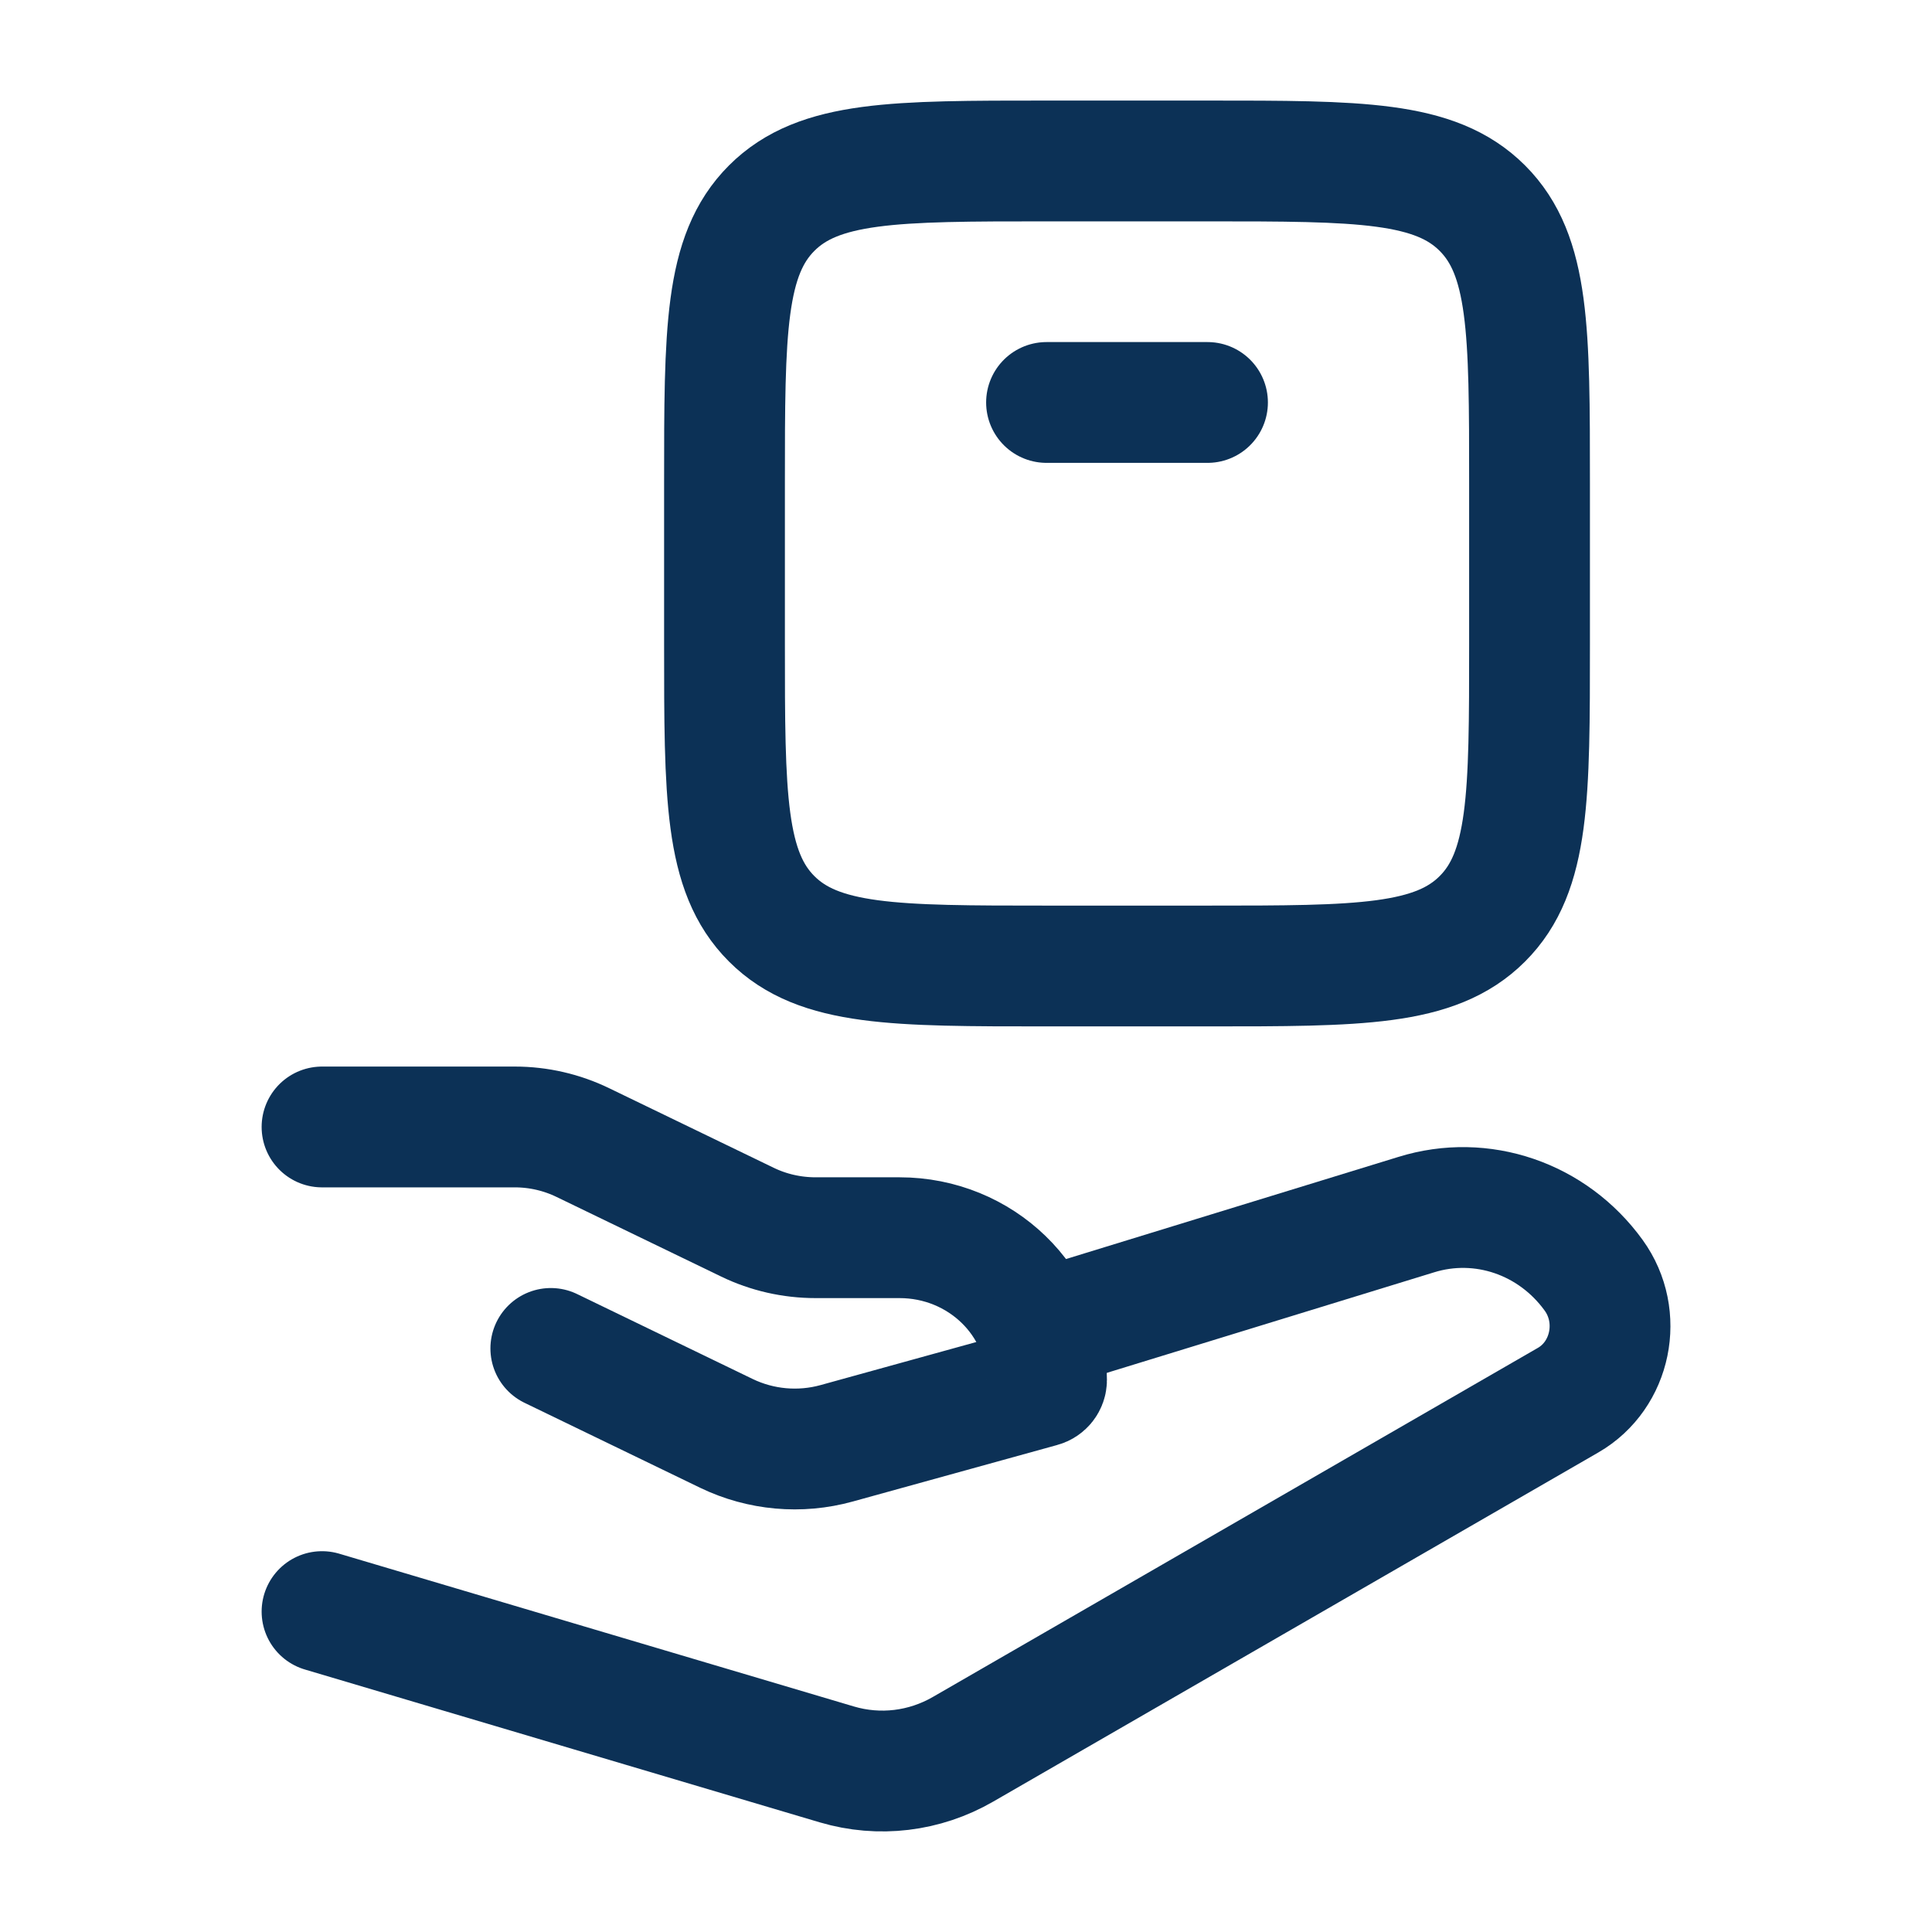 <svg width="19" height="19" viewBox="0 0 19 19" fill="none" xmlns="http://www.w3.org/2000/svg">
<path d="M3.167 11.083H5.063C5.296 11.083 5.525 11.136 5.733 11.237L7.35 12.019C7.558 12.12 7.788 12.172 8.021 12.172H8.846C9.645 12.172 10.292 12.798 10.292 13.571C10.292 13.602 10.27 13.63 10.239 13.638L8.228 14.194C7.867 14.294 7.481 14.259 7.145 14.097L5.417 13.261" stroke="#0C3156" stroke-width="1.188" stroke-linecap="round" stroke-linejoin="round"/>
<path d="M10.292 13.062L13.928 11.945C14.572 11.745 15.269 11.983 15.673 12.542C15.965 12.946 15.846 13.525 15.421 13.77L9.471 17.203C9.092 17.422 8.646 17.475 8.23 17.352L3.167 15.849" stroke="#0C3156" stroke-width="1.188" stroke-linecap="round" stroke-linejoin="round"/>
<path d="M11.875 9.5H10.292C8.799 9.5 8.053 9.5 7.589 9.036C7.125 8.573 7.125 7.826 7.125 6.333V4.75C7.125 3.257 7.125 2.511 7.589 2.047C8.053 1.583 8.799 1.583 10.292 1.583H11.875C13.368 1.583 14.114 1.583 14.578 2.047C15.042 2.511 15.042 3.257 15.042 4.75V6.333C15.042 7.826 15.042 8.573 14.578 9.036C14.114 9.5 13.368 9.5 11.875 9.5Z" stroke="#0C3156" stroke-width="1.188" stroke-linecap="round" stroke-linejoin="round"/>
<path d="M10.292 3.958H11.875" stroke="#0C3156" stroke-width="1.188" stroke-linecap="round" stroke-linejoin="round"/>
</svg>
